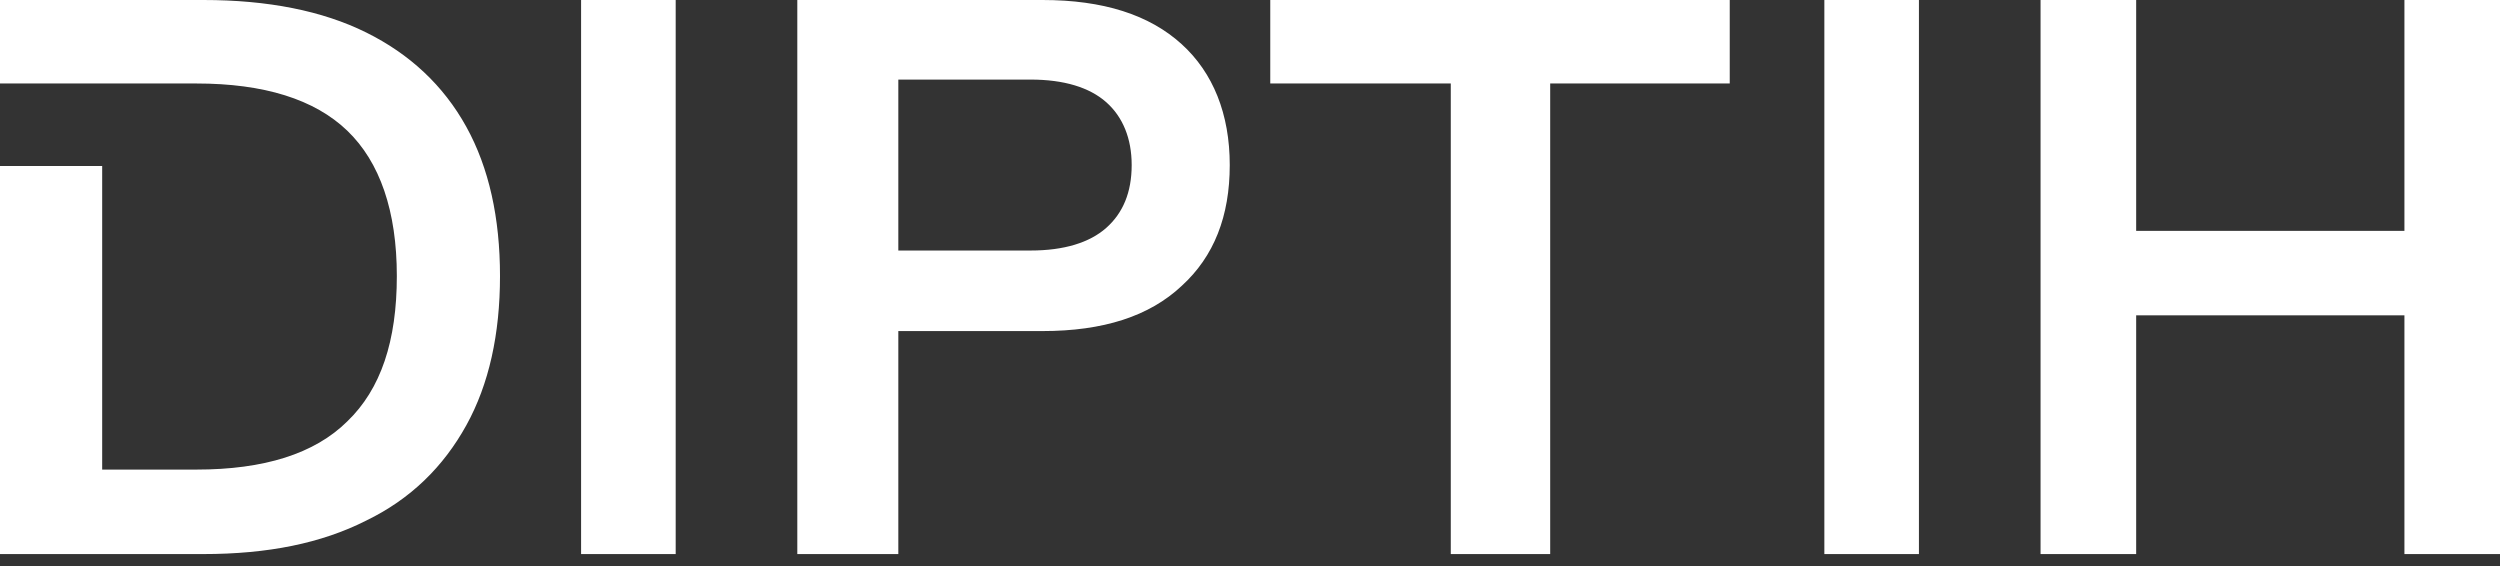 <?xml version="1.0" encoding="UTF-8"?> <svg xmlns="http://www.w3.org/2000/svg" viewBox="0 0 131.00 29.68" data-guides="{&quot;vertical&quot;:[],&quot;horizontal&quot;:[]}"><rect x="0" y="0" width="131.00" height="29.68" fill="#333333" stroke="none"/><path fill="#ffffff" stroke="none" fill-opacity="1" stroke-width="1" stroke-opacity="1" clip-rule="evenodd" fill-rule="evenodd" id="tSvgf0e71edb25" title="Path 3" d="M19.182 1.699C21.47 2.831 23.237 4.478 24.433 6.641C25.628 8.803 26.2 11.428 26.2 14.465C26.2 17.502 25.628 20.127 24.433 22.289C23.237 24.451 21.522 26.15 19.182 27.282C16.843 28.466 14.036 29.033 10.657 29.033C7.105 29.033 3.552 29.033 0 29.033C0 22.255 0 15.477 0 8.7C1.785 8.7 3.57 8.7 5.354 8.7C5.354 14.002 5.354 19.304 5.354 24.606C7.001 24.606 8.647 24.606 10.293 24.606C13.828 24.606 16.479 23.782 18.195 22.083C19.962 20.385 20.794 17.862 20.794 14.465C20.794 11.067 19.91 8.494 18.195 6.846C16.479 5.199 13.828 4.375 10.293 4.375C6.862 4.375 3.431 4.375 0 4.375C0 2.917 0 1.458 0 0C3.552 0 7.105 0 10.657 0C14.036 0 16.895 0.566 19.182 1.699ZM30.449 0C32.102 0 33.754 0 35.406 0C35.406 9.678 35.406 19.355 35.406 29.033C33.754 29.033 32.102 29.033 30.449 29.033C30.449 19.355 30.449 9.678 30.449 0ZM61.921 2.316C60.225 0.772 57.81 0 54.625 0C50.343 0 46.061 0 41.779 0C41.779 9.678 41.779 19.355 41.779 29.033C43.543 29.033 45.307 29.033 47.072 29.033C47.072 25.138 47.072 21.242 47.072 17.348C49.589 17.348 52.107 17.348 54.625 17.348C57.81 17.348 60.225 16.575 61.921 14.98C63.617 13.435 64.439 11.325 64.439 8.648C64.439 5.971 63.565 3.809 61.921 2.316ZM57.965 11.943C57.091 12.715 55.755 13.127 54.008 13.127C51.696 13.127 49.384 13.127 47.072 13.127C47.072 10.141 47.072 7.155 47.072 4.17C49.384 4.17 51.696 4.17 54.008 4.17C55.755 4.17 57.091 4.581 57.965 5.354C58.838 6.126 59.3 7.258 59.3 8.648C59.3 10.089 58.838 11.17 57.965 11.943ZM66.562 4.375C66.562 2.917 66.562 1.458 66.562 0C74.588 0 82.613 0 90.638 0C90.638 1.458 90.638 2.917 90.638 4.375C87.502 4.375 84.366 4.375 81.23 4.375C81.23 12.595 81.23 20.814 81.23 29.033C79.494 29.033 77.757 29.033 76.021 29.033C76.021 20.814 76.021 12.595 76.021 4.375C72.868 4.375 69.715 4.375 66.562 4.375ZM100.552 0C98.9 0 97.248 0 95.596 0C95.596 9.678 95.596 19.355 95.596 29.033C97.248 29.033 98.9 29.033 100.552 29.033C100.552 19.355 100.552 9.678 100.552 0ZM125.992 12.097C125.992 8.065 125.992 4.032 125.992 0C127.661 0 129.331 0 131 0C131 9.678 131 19.355 131 29.033C129.331 29.033 127.661 29.033 125.992 29.033C125.992 24.863 125.992 20.694 125.992 16.524C121.306 16.524 116.62 16.524 111.935 16.524C111.935 20.694 111.935 24.863 111.935 29.033C110.265 29.033 108.595 29.033 106.925 29.033C106.925 19.355 106.925 9.678 106.925 0C108.595 0 110.265 0 111.935 0C111.935 4.032 111.935 8.065 111.935 12.097C116.62 12.097 121.306 12.097 125.992 12.097Z"></path><defs></defs></svg> 